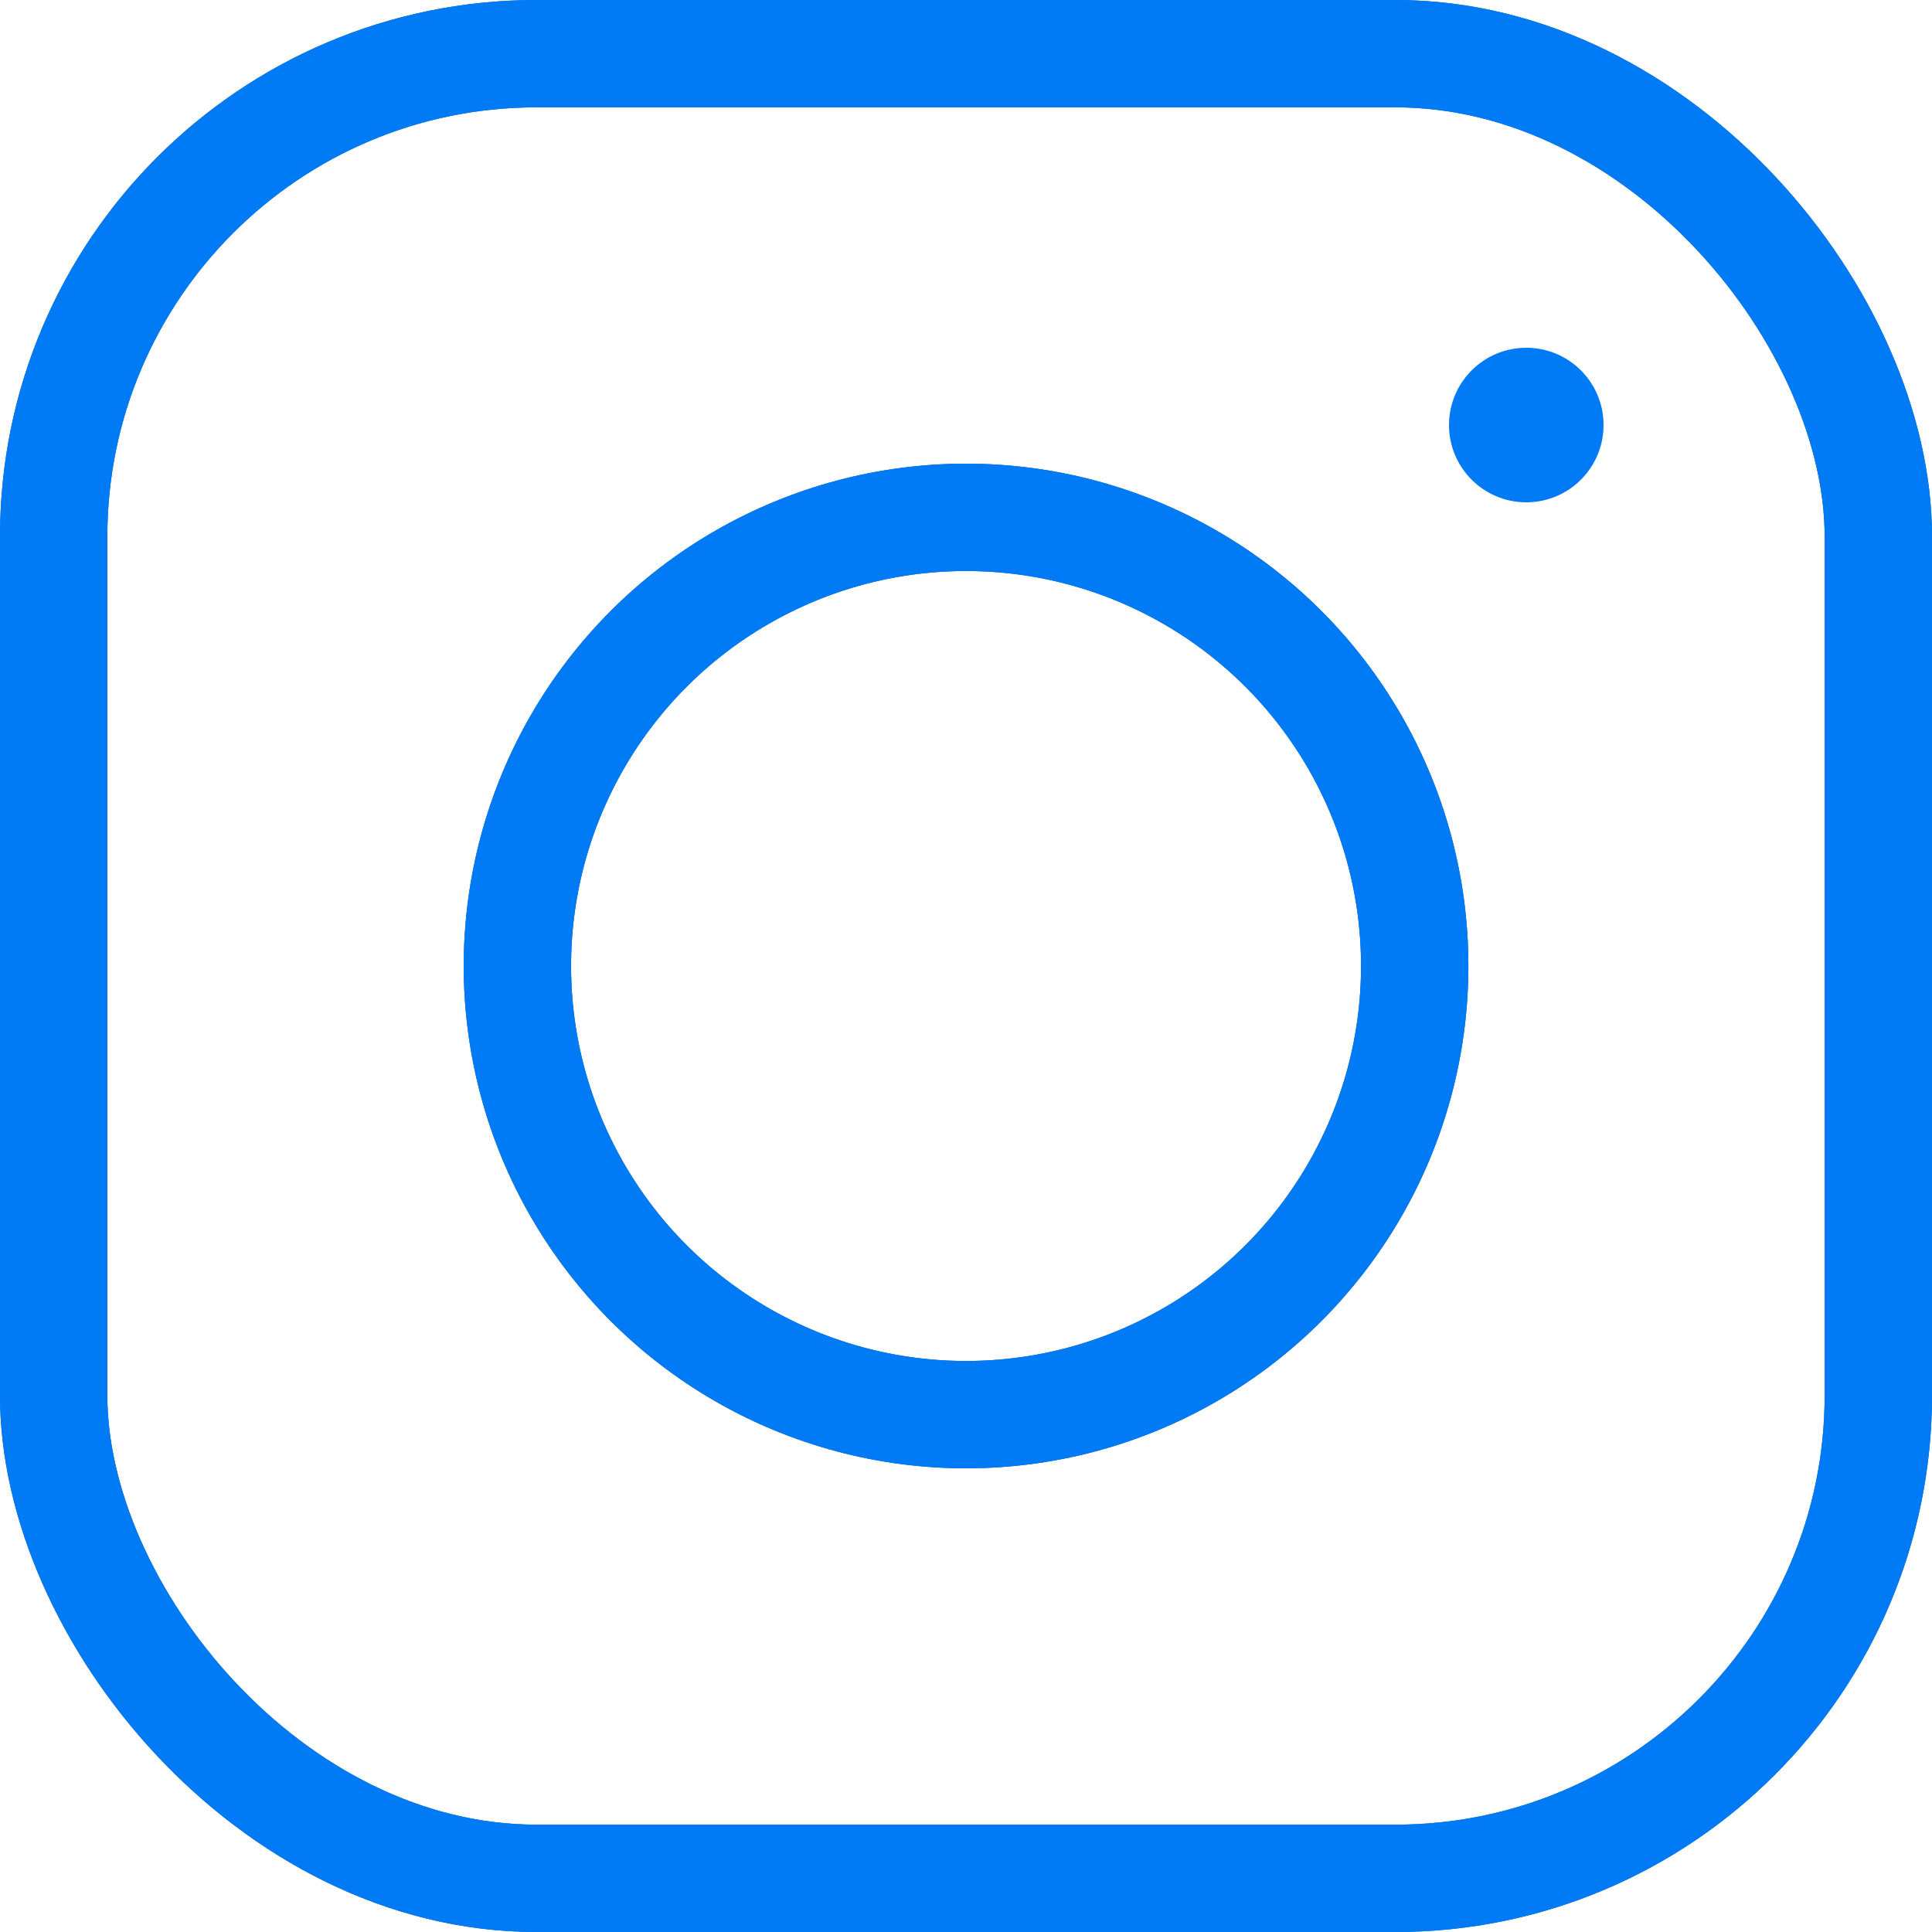 <svg xmlns="http://www.w3.org/2000/svg" width="36" height="36" viewBox="0 0 36 36" fill="none"><rect x="1" y="1" width="34" height="34" rx="9" stroke="#FFAB26" stroke-width="2"></rect><rect x="1" y="1" width="34" height="34" rx="9" stroke="#007AF5" stroke-width="2"></rect><rect x="1" y="1" width="34" height="34" rx="9" stroke="#007AF5" stroke-width="2"></rect><circle cx="18.001" cy="18" r="8.36" stroke="#FFAB26" stroke-width="2"></circle><circle cx="18.001" cy="18" r="8.36" stroke="#007AF5" stroke-width="2"></circle><circle cx="18.001" cy="18" r="8.36" stroke="#007AF5" stroke-width="2"></circle><circle cx="28.44" cy="7.92" r="1.44" fill="#007AF5"></circle></svg>